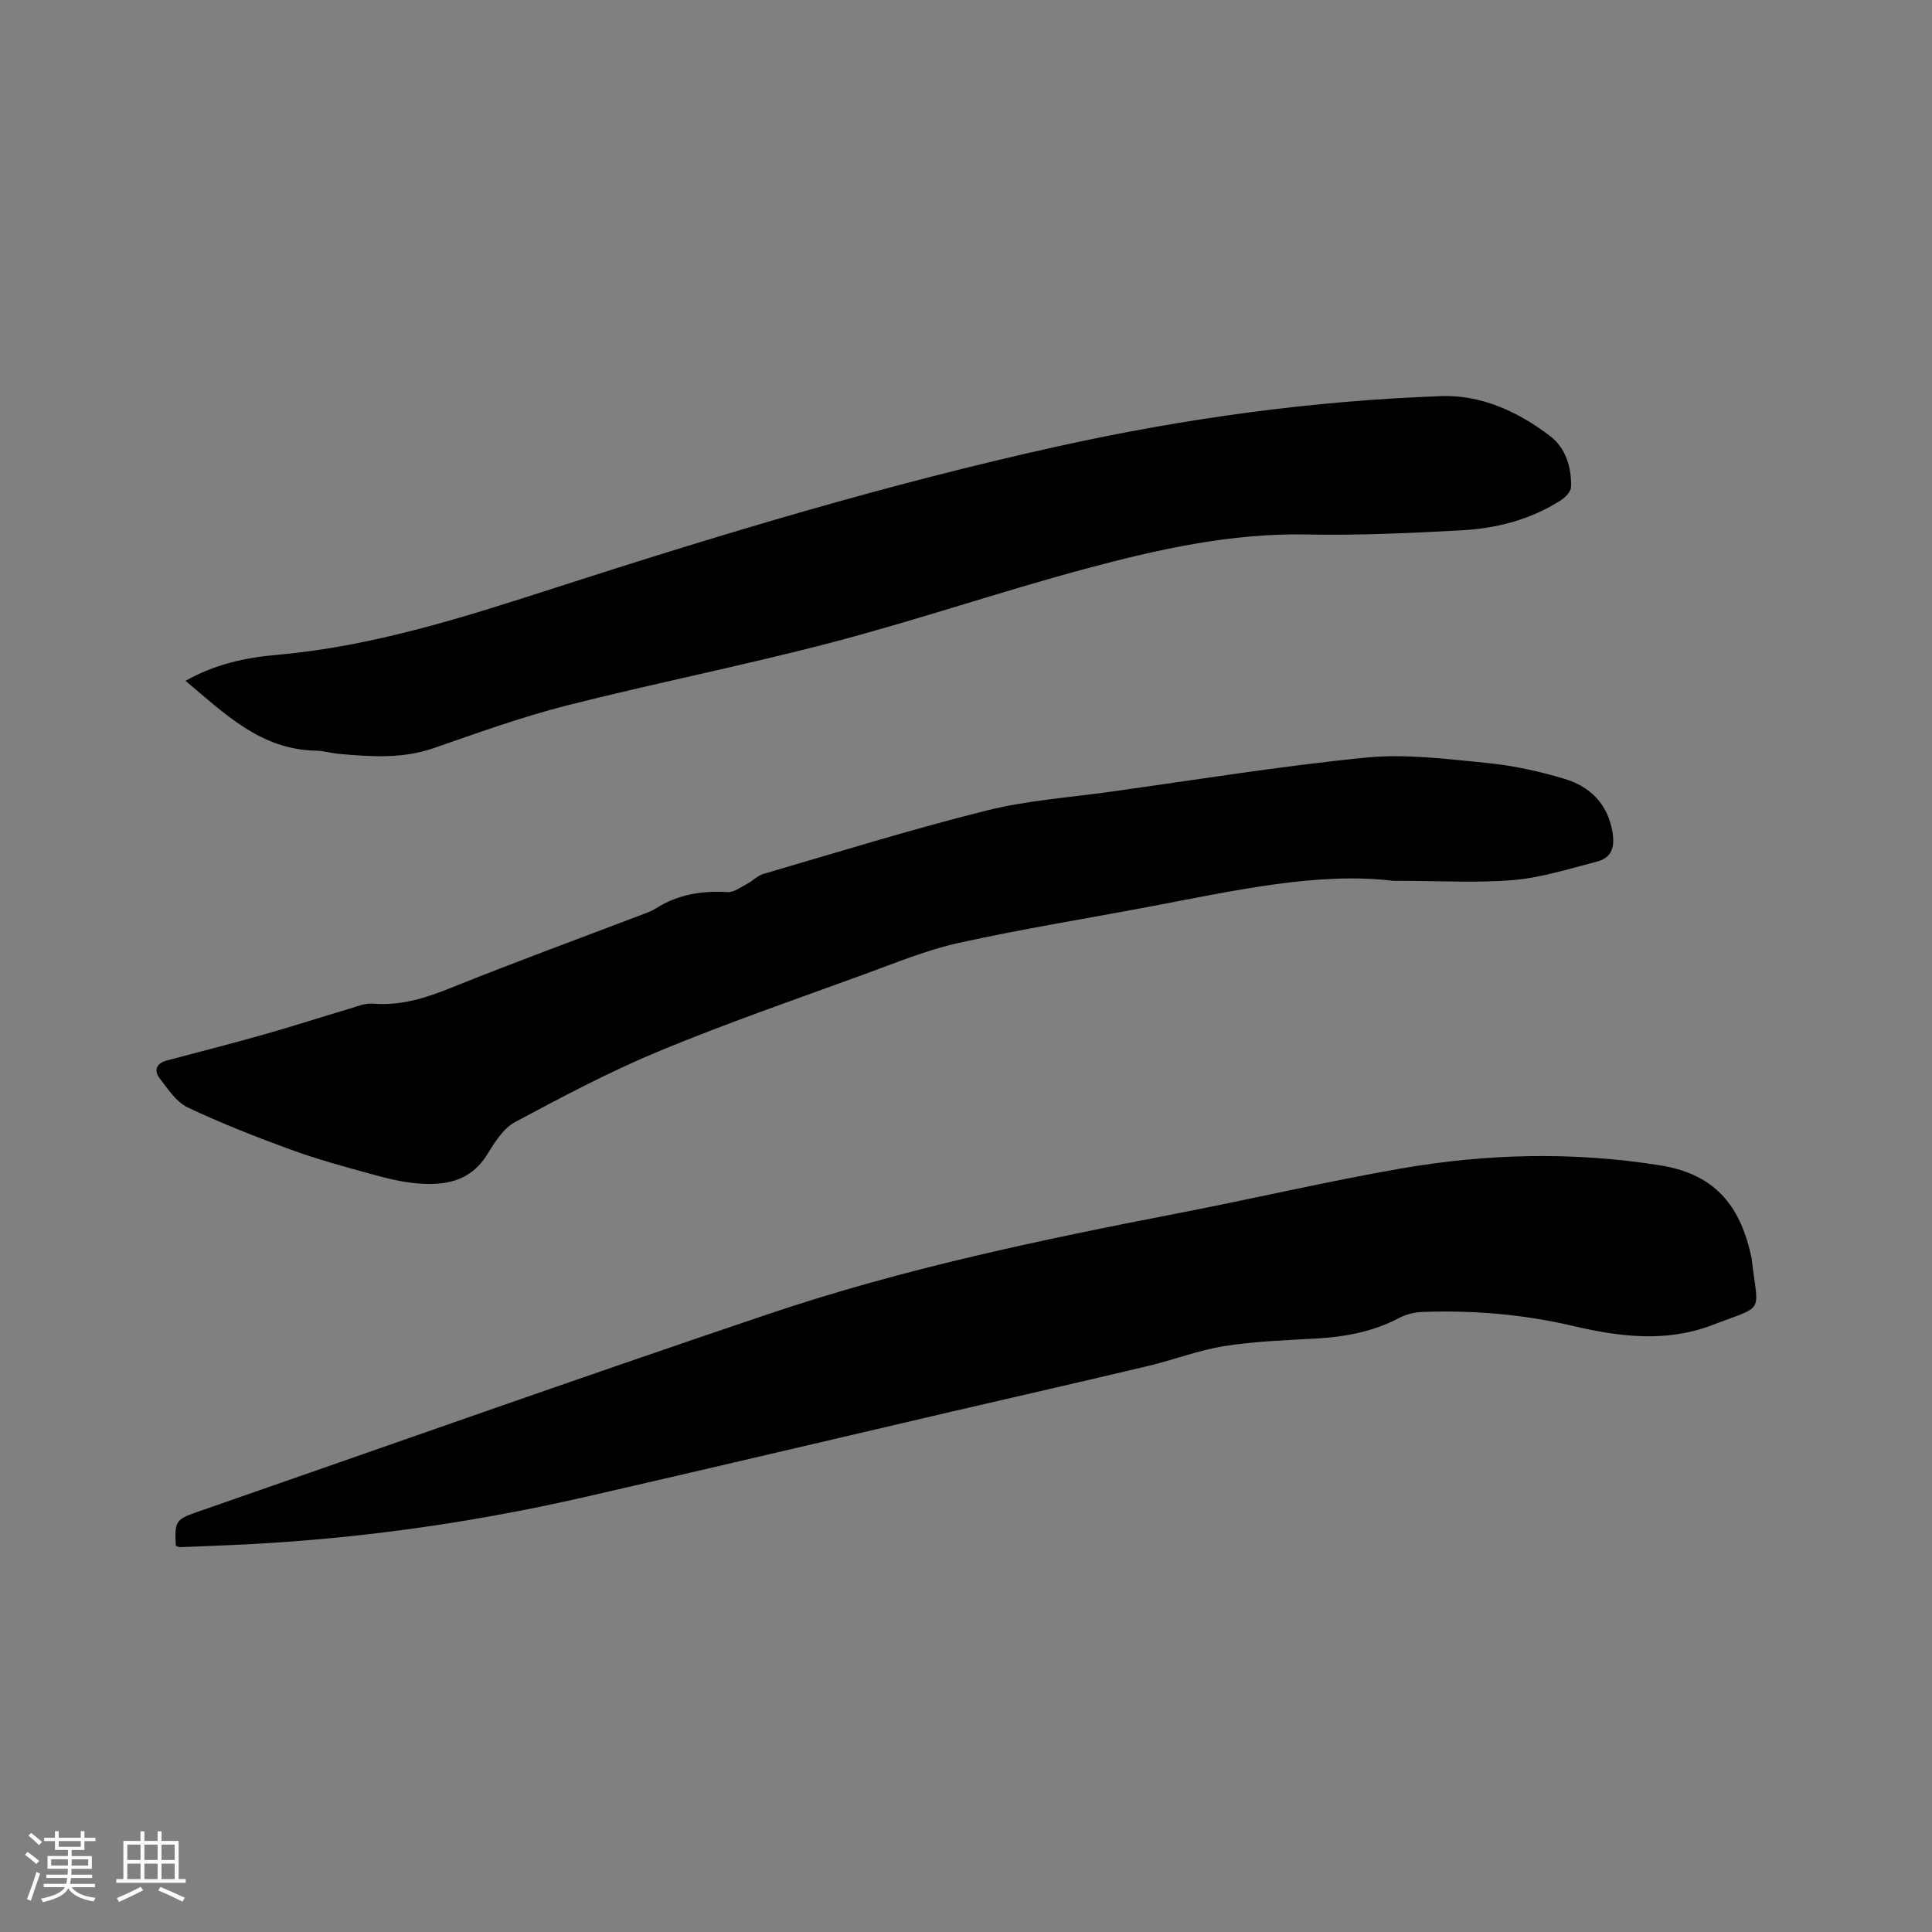 <svg enable-background="new 0 0 400 400" viewBox="0 0 400 400" xmlns="http://www.w3.org/2000/svg"><rect x="0" y="0" width="400" height="400" fill="#808080" stroke="none"/><g fill="#010103"><path d="m36.41 320.05c-.29-5.02-.03-5.47 4.3-6.97 39.48-13.72 78.87-27.69 118.47-41.05 27.73-9.36 56.35-15.34 85.05-20.9 15.27-2.96 30.44-6.52 45.76-9.19 17.83-3.11 35.74-3.54 53.76-.66 11.97 1.91 16.79 9.11 18.91 19.26.04.21.05.42.07.63 1.32 11.04 2.71 8.99-8.31 13.2-9.46 3.61-19.18 2.41-28.81.14-10.27-2.41-20.7-3.27-31.23-2.88-1.63.06-3.37.54-4.82 1.3-5.38 2.81-11.11 3.86-17.1 4.2-6.34.35-12.74.58-18.99 1.57-5.28.84-10.38 2.82-15.61 4.07-13.57 3.23-27.18 6.32-40.77 9.48-25.26 5.88-50.49 11.84-75.77 17.64-24.63 5.65-49.58 9.05-74.84 10.06-3.07.12-6.13.27-9.2.37-.29-.01-.59-.19-.87-.27z"/><path d="m288.38 182.36c-15.57-1.89-32.99 2.07-50.48 5.37-13.11 2.48-26.3 4.6-39.32 7.47-6.67 1.47-13.09 4.13-19.54 6.48-14.22 5.19-28.55 10.13-42.52 15.92-10.25 4.25-20.12 9.48-29.91 14.73-2.42 1.3-4.19 4.19-5.73 6.67-3.48 5.65-8.81 6.51-14.61 6-3.24-.28-6.46-1.11-9.61-1.98-5.51-1.52-11.04-3.02-16.4-4.98-7.23-2.64-14.43-5.46-21.38-8.75-2.35-1.11-4.08-3.77-5.78-5.97-1.28-1.65-.81-3.16 1.45-3.76 6.74-1.78 13.49-3.51 20.19-5.41 5.89-1.67 11.72-3.56 17.59-5.3 1.6-.47 3.28-1.2 4.87-1.06 5.78.49 10.95-1.16 16.25-3.3 13.15-5.3 26.47-10.17 39.72-15.22.89-.34 1.81-.67 2.6-1.18 4.56-2.91 9.53-3.71 14.87-3.39 1.3.08 2.72-1.02 4.02-1.7 1.17-.61 2.16-1.7 3.38-2.06 15.35-4.48 30.63-9.23 46.13-13.11 8.38-2.1 17.14-2.71 25.74-3.91 17.63-2.45 35.22-5.32 52.91-7.07 8.22-.81 16.68.29 24.98 1.11 5.44.53 10.89 1.72 16.13 3.3s8.88 5.1 9.9 10.91c.53 3.06-.03 5.4-3.18 6.21-5.71 1.47-11.43 3.31-17.25 3.82-7.48.65-15.05.16-25.02.16z"/><path d="m38.41 140.96c6.16-3.49 12.54-4.82 18.91-5.38 19.92-1.75 38.71-7.78 57.58-13.87 34.35-11.09 68.92-21.53 104.21-29.32 26.12-5.77 52.57-9.42 79.29-10.38 8.25-.3 15.97 3.24 22.55 8.29 3.21 2.46 4.44 6.45 4.32 10.53-.03.95-1.17 2.14-2.1 2.74-6.22 3.98-13.21 5.82-20.45 6.22-10.68.58-21.4 1.08-32.08.87-15.8-.32-30.96 3.08-45.98 7.12-17.47 4.7-34.64 10.55-52.14 15.15-18.31 4.82-36.93 8.5-55.28 13.16-9.31 2.37-18.39 5.66-27.47 8.81-6.45 2.23-12.94 1.77-19.49 1.19-1.69-.15-3.35-.65-5.03-.68-11.26-.25-18.65-7.58-26.84-14.45z"/></g><path d="m5.17 384 .55-.58c.85.61 1.65 1.24 2.4 1.87l-.59.64c-.83-.73-1.62-1.38-2.36-1.93m1.22 9.53-.82-.34c.71-1.76 1.37-3.64 1.98-5.63.24.13.5.25.76.36-.6 1.67-1.24 3.54-1.92 5.61m-.5-13.5.57-.54c.56.44 1.31 1.06 2.26 1.87l-.64.64c-.68-.66-1.41-1.32-2.19-1.97m3.25.46h2.24v-1.36h.77v1.36h4.57v-1.36h.76v1.36h2.28v.69h-2.28v1.84h-2.64v1.26h4.18v2.64h-4.21c0 .45-.02.86-.05 1.21h4.32v.69h-4.38c-.04.34-.1.75-.19 1.22h5.15v.69h-4.82c.87 1.19 2.51 1.92 4.93 2.19-.17.31-.3.57-.37.76-2.77-.49-4.52-1.41-5.26-2.76-.56 1.26-2.3 2.23-5.24 2.9-.12-.24-.26-.48-.43-.72 2.73-.55 4.38-1.34 4.96-2.38h-4.38v-.69h4.65c.1-.38.17-.79.21-1.22h-4.32v-.69h4.4c.03-.34.05-.75.05-1.21h-4.2v-2.64h4.23v-1.26h-2.69v-1.84h-2.24zm1.46 4.46v1.29h3.45c.01-.4.02-.57.01-.53v-.32-.45h-3.46zm1.55-2.59h4.57v-1.19h-4.57zm6.11 2.59h-3.42v.77c-.01.19-.01.37-.02.53h3.44z" fill="#fcfbfa"/><path d="m32.63 379.16h.82v1.98h3.54v7.89h1.46v.78h-14.37v-.78h1.46v-7.89h3.54v-1.98h.82v1.98h2.73zm-3.49 11.48.5.73c-1.61.82-3.28 1.63-5 2.41-.13-.27-.28-.55-.44-.82 1.75-.72 3.4-1.49 4.94-2.32m-2.78-5.55h2.73v-3.18h-2.73zm0 3.95h2.73v-3.2h-2.73zm3.54-3.95h2.73v-3.18h-2.73zm0 3.95h2.73v-3.2h-2.73zm7.89 4.68c-1.84-.92-3.51-1.7-5.02-2.32l.45-.73c1.89.8 3.57 1.55 5.04 2.23zm-1.62-11.81h-2.73v3.18h2.73zm-2.73 7.13h2.73v-3.2h-2.73z" fill="#fcfbfa"/></svg>